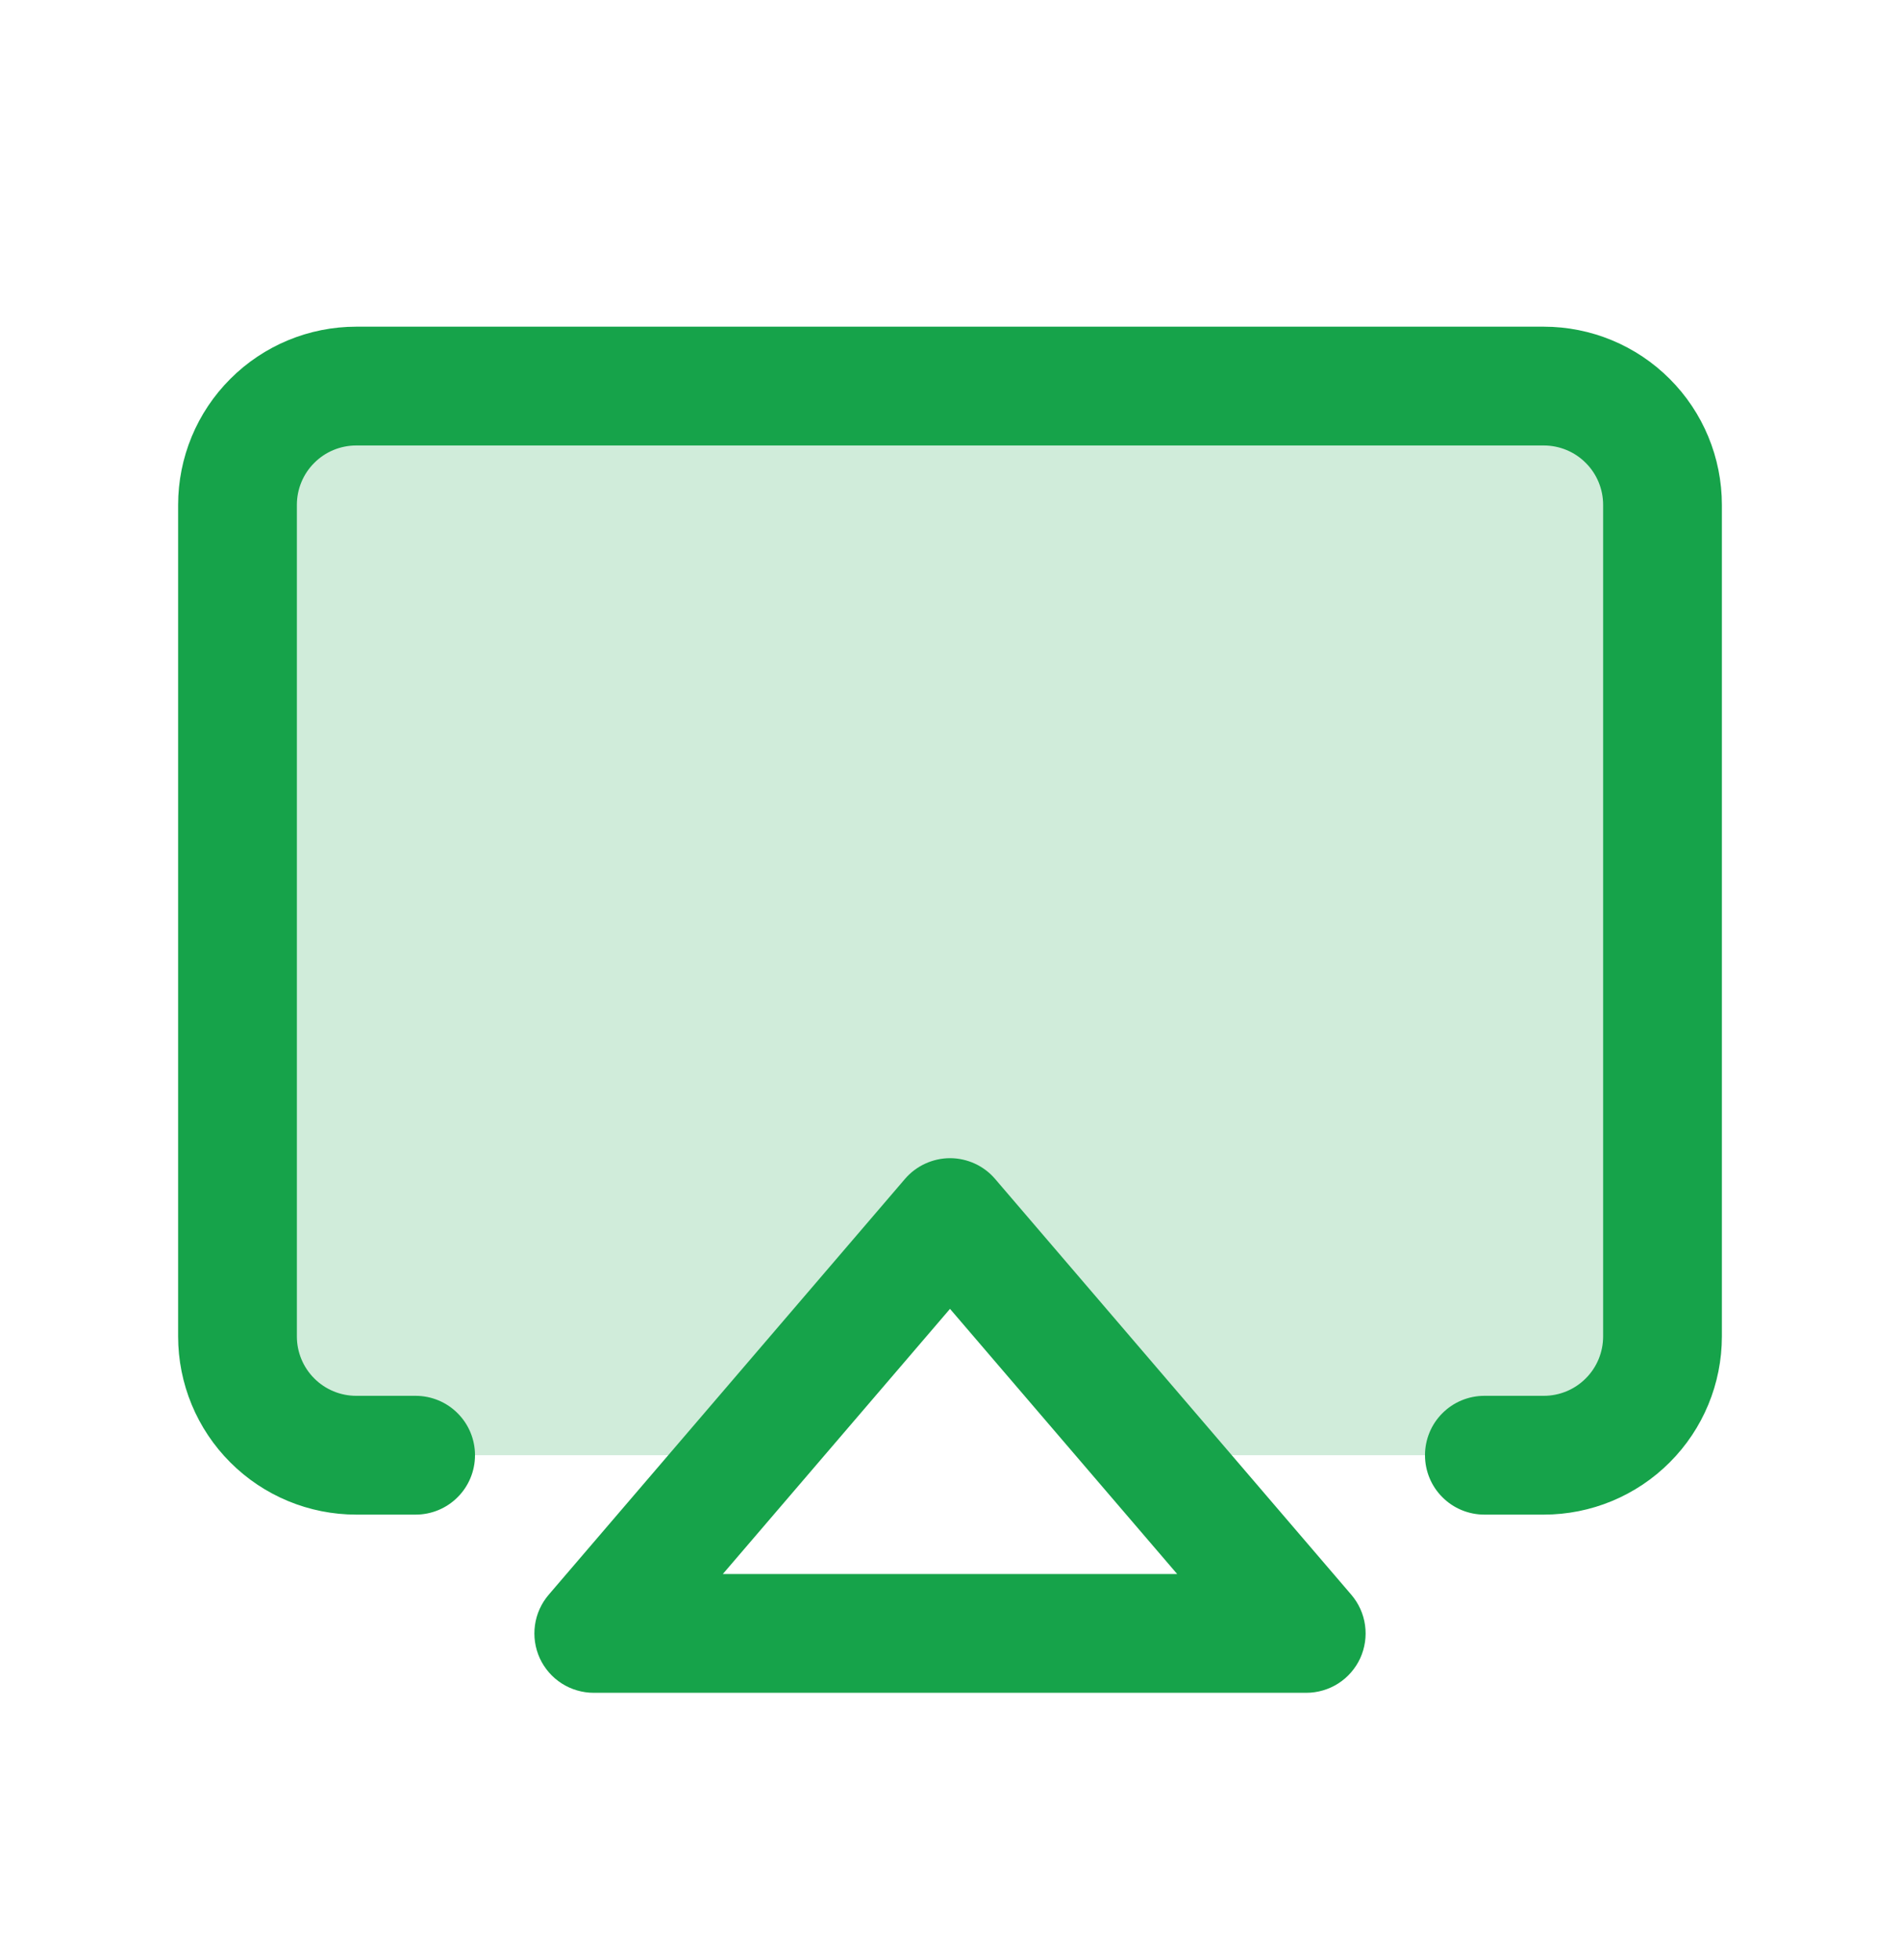 <svg width="32" height="33" viewBox="0 0 32 33" fill="none" xmlns="http://www.w3.org/2000/svg">
<path opacity="0.2" d="M28 8.5V22.5C28 23.03 27.789 23.539 27.414 23.914C27.039 24.289 26.53 24.5 26 24.5H19.429L16 20.5L12.571 24.5H6C5.47 24.5 4.961 24.289 4.586 23.914C4.211 23.539 4 23.03 4 22.5V8.5C4 7.97 4.211 7.461 4.586 7.086C4.961 6.711 5.47 6.5 6 6.5H26C26.53 6.5 27.039 6.711 27.414 7.086C27.789 7.461 28 7.97 28 8.5Z" fill="#16A34A"/>
<path d="M16.76 19.849C16.666 19.739 16.55 19.651 16.419 19.591C16.288 19.531 16.145 19.499 16.001 19.499C15.856 19.499 15.714 19.531 15.583 19.591C15.452 19.651 15.335 19.739 15.241 19.849L9.241 26.849C9.117 26.994 9.036 27.172 9.01 27.361C8.983 27.551 9.012 27.744 9.091 27.918C9.171 28.091 9.299 28.239 9.46 28.342C9.621 28.445 9.809 28.5 10 28.5H22C22.191 28.5 22.379 28.445 22.54 28.342C22.701 28.239 22.829 28.091 22.909 27.918C22.988 27.744 23.017 27.551 22.99 27.361C22.964 27.172 22.883 26.994 22.759 26.849L16.76 19.849ZM12.174 26.5L16 22.036L19.826 26.5H12.174ZM29 8.5V22.5C29 23.296 28.684 24.059 28.121 24.621C27.559 25.184 26.796 25.5 26 25.5H25C24.735 25.5 24.48 25.395 24.293 25.207C24.105 25.02 24 24.765 24 24.5C24 24.235 24.105 23.98 24.293 23.793C24.48 23.605 24.735 23.5 25 23.5H26C26.265 23.5 26.52 23.395 26.707 23.207C26.895 23.02 27 22.765 27 22.5V8.5C27 8.235 26.895 7.98 26.707 7.793C26.52 7.605 26.265 7.5 26 7.5H6C5.735 7.5 5.48 7.605 5.293 7.793C5.105 7.98 5 8.235 5 8.5V22.5C5 22.765 5.105 23.02 5.293 23.207C5.48 23.395 5.735 23.5 6 23.5H7C7.265 23.5 7.52 23.605 7.707 23.793C7.895 23.98 8 24.235 8 24.5C8 24.765 7.895 25.02 7.707 25.207C7.52 25.395 7.265 25.5 7 25.5H6C5.204 25.5 4.441 25.184 3.879 24.621C3.316 24.059 3 23.296 3 22.5V8.5C3 7.704 3.316 6.941 3.879 6.379C4.441 5.816 5.204 5.5 6 5.5H26C26.796 5.5 27.559 5.816 28.121 6.379C28.684 6.941 29 7.704 29 8.5Z" fill="#16A34A"/>
</svg>
